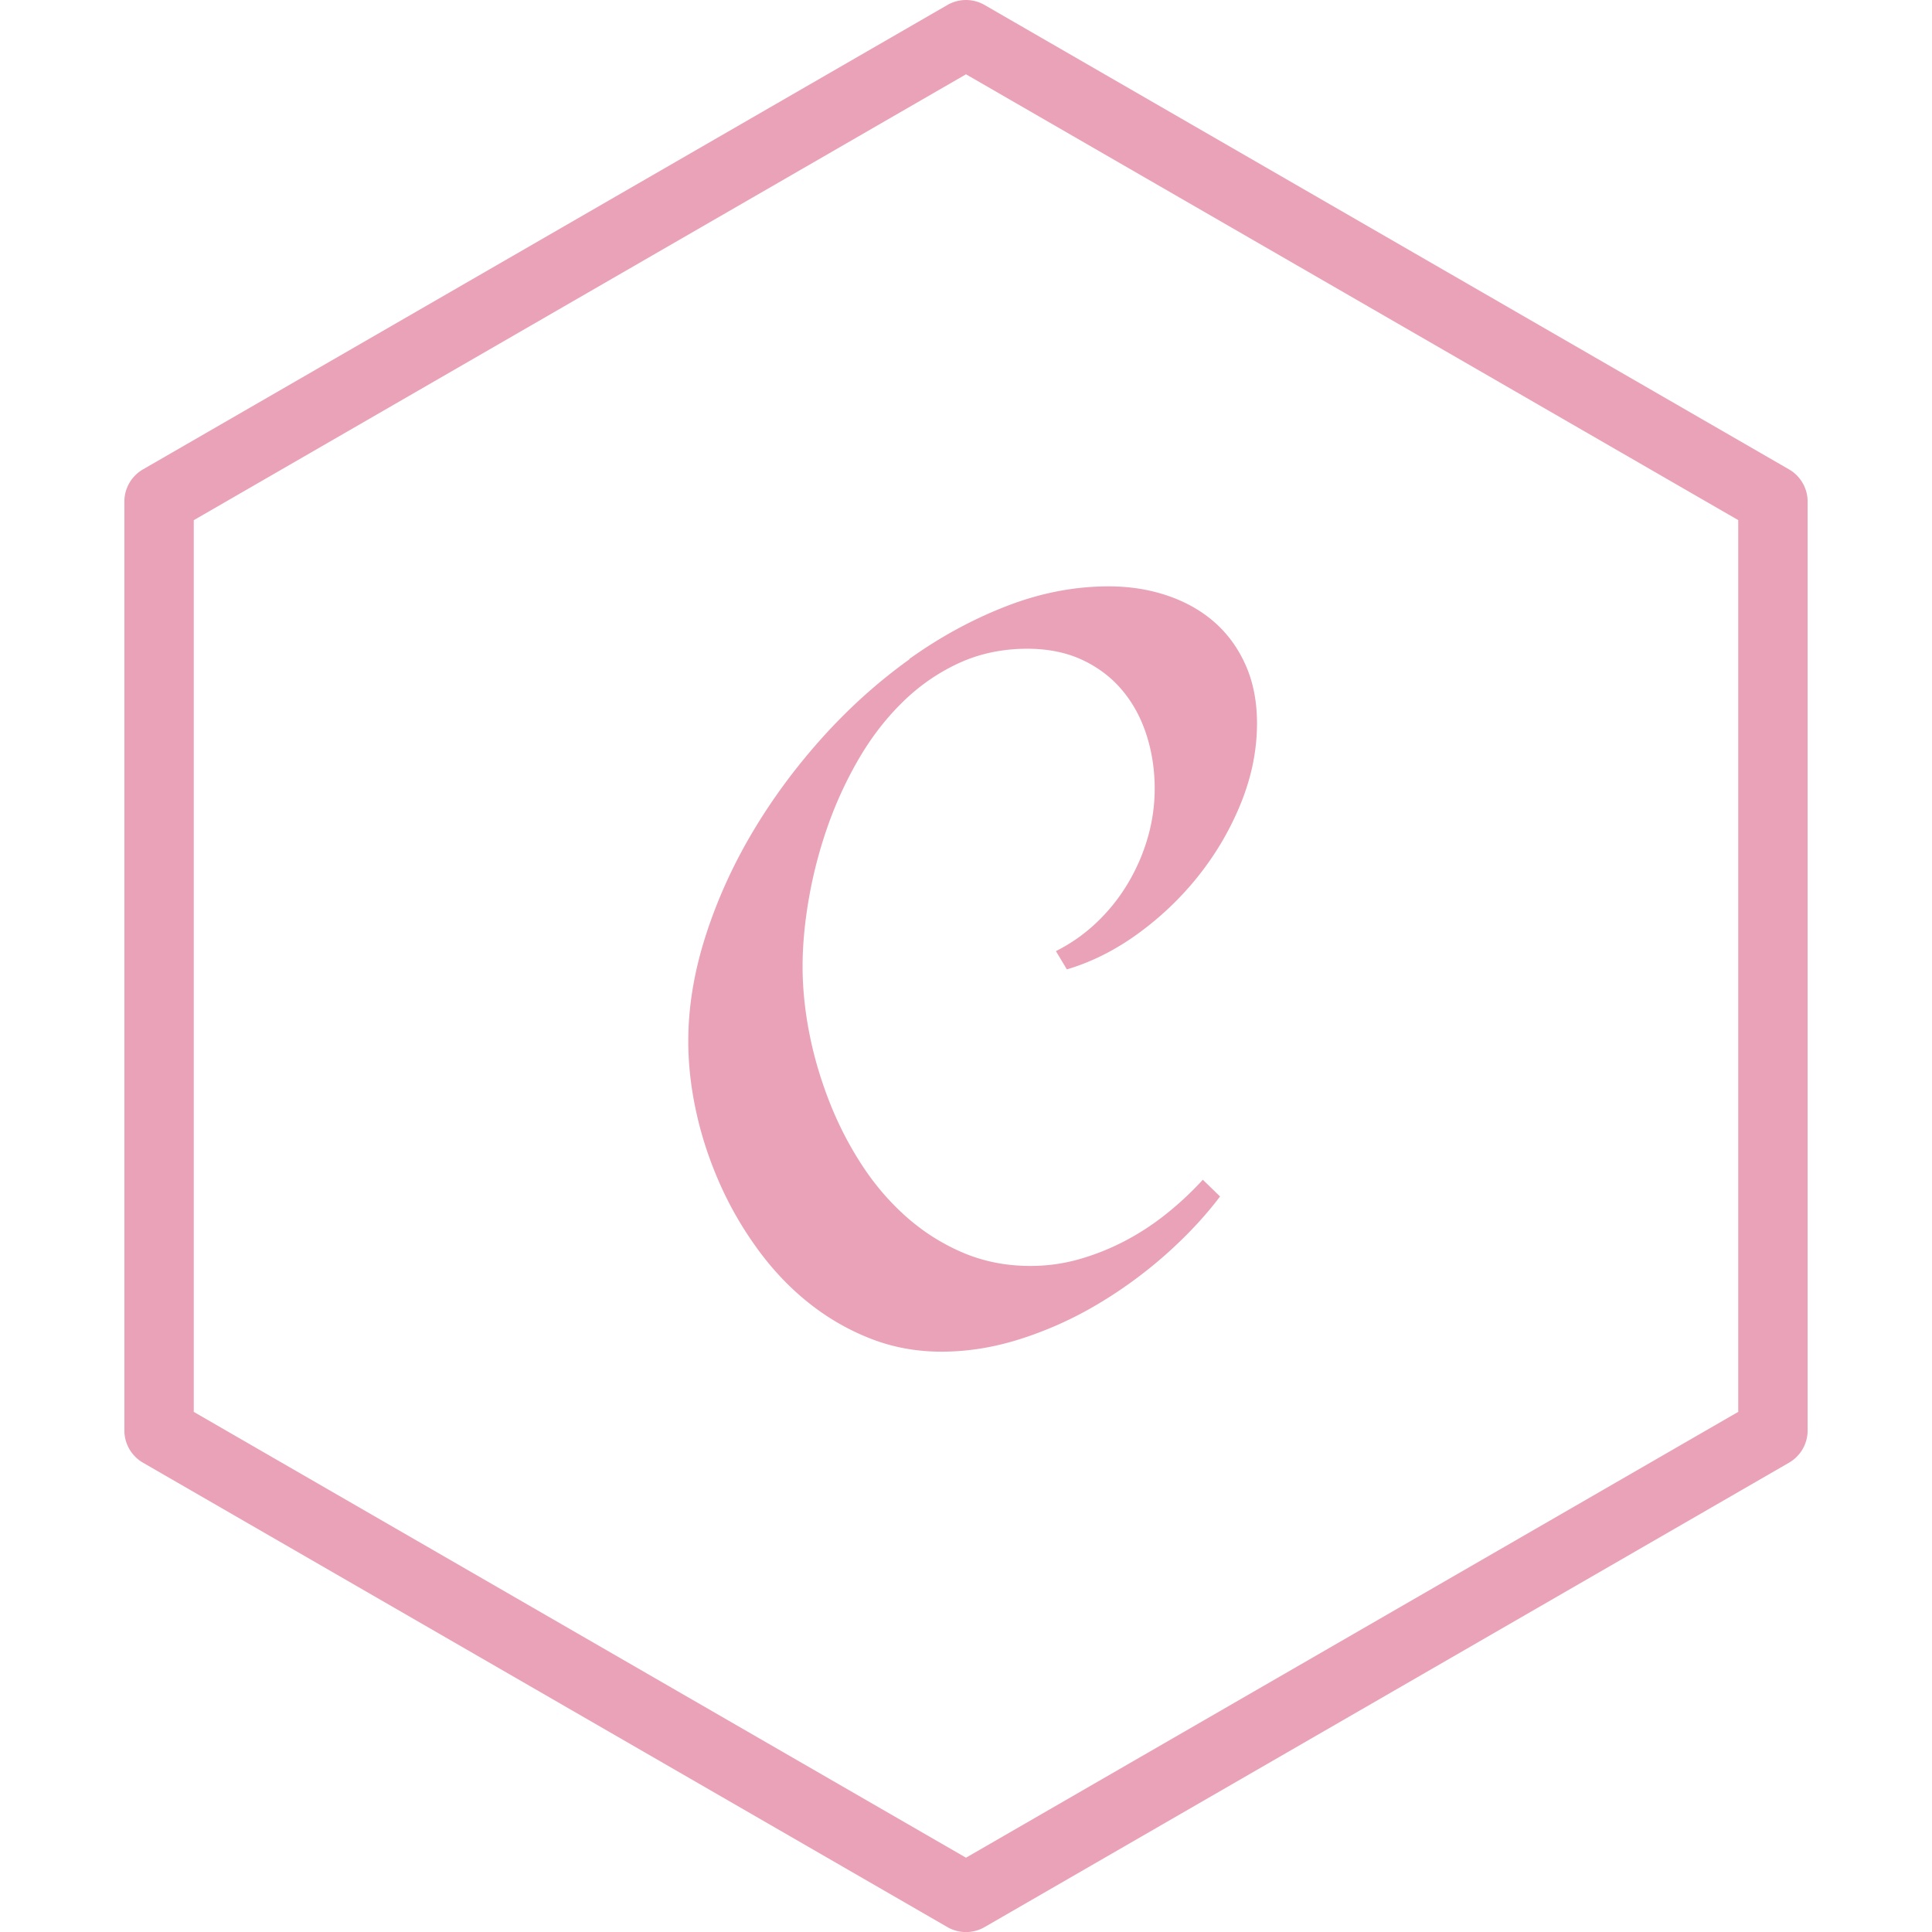 <svg role="img" width="32px" height="32px" viewBox="0 0 24 24" xmlns="http://www.w3.org/2000/svg"><title>Chai</title><path fill="#eaa2b8" d="M22.224 5.831 12.231.062a.462.462 0 0 0-.462 0L1.776 5.831a.462.462 0 0 0-.231.4v11.539c0 .165.088.317.231.4l9.993 5.769a.462.462 0 0 0 .462 0l9.993-5.769a.462.462 0 0 0 .231-.4V6.231a.462.462 0 0 0-.231-.4zm-.63 11.707L12 23.077l-9.593-5.538V6.462L12 .923l9.593 5.538v11.077zM11.296 8.186c.387-.277.792-.496 1.214-.659s.843-.243 1.262-.243c.26 0 .502.038.727.114.225.076.42.185.584.328s.294.32.389.532c.095.212.143.454.143.727 0 .329-.065.655-.195.98-.13.325-.304.625-.522.902s-.471.519-.756.727-.582.357-.889.448l-.136-.227a2.087 2.087 0 0 0 .5-.35 2.275 2.275 0 0 0 .389-.483c.108-.18.192-.37.25-.571a2.189 2.189 0 0 0 .088-.613c0-.238-.035-.463-.104-.675-.069-.212-.171-.397-.305-.555-.134-.158-.3-.282-.496-.373-.197-.091-.423-.136-.678-.136-.311 0-.597.061-.857.182-.26.121-.493.284-.701.49s-.388.441-.542.708a4.874 4.874 0 0 0-.383.837 5.617 5.617 0 0 0-.23.886c-.052.299-.078.58-.078.844 0 .268.028.545.084.831s.139.567.247.844c.108.277.242.539.402.785.16.247.345.463.555.649a2.583 2.583 0 0 0 .701.445c.258.11.538.166.841.166.208 0 .41-.028.607-.084a2.987 2.987 0 0 0 .568-.227 3.209 3.209 0 0 0 .516-.338 3.967 3.967 0 0 0 .451-.422l.214.208c-.19.251-.416.492-.678.724a5.543 5.543 0 0 1-.847.617 4.624 4.624 0 0 1-.951.428c-.331.106-.659.159-.983.159-.316 0-.613-.055-.892-.166-.279-.11-.535-.26-.769-.448s-.442-.409-.626-.662c-.184-.253-.34-.522-.467-.808s-.225-.58-.292-.883-.101-.599-.101-.889c0-.42.07-.851.211-1.295s.334-.874.581-1.292.538-.812.873-1.185c.335-.372.697-.697 1.084-.974z"/></svg>